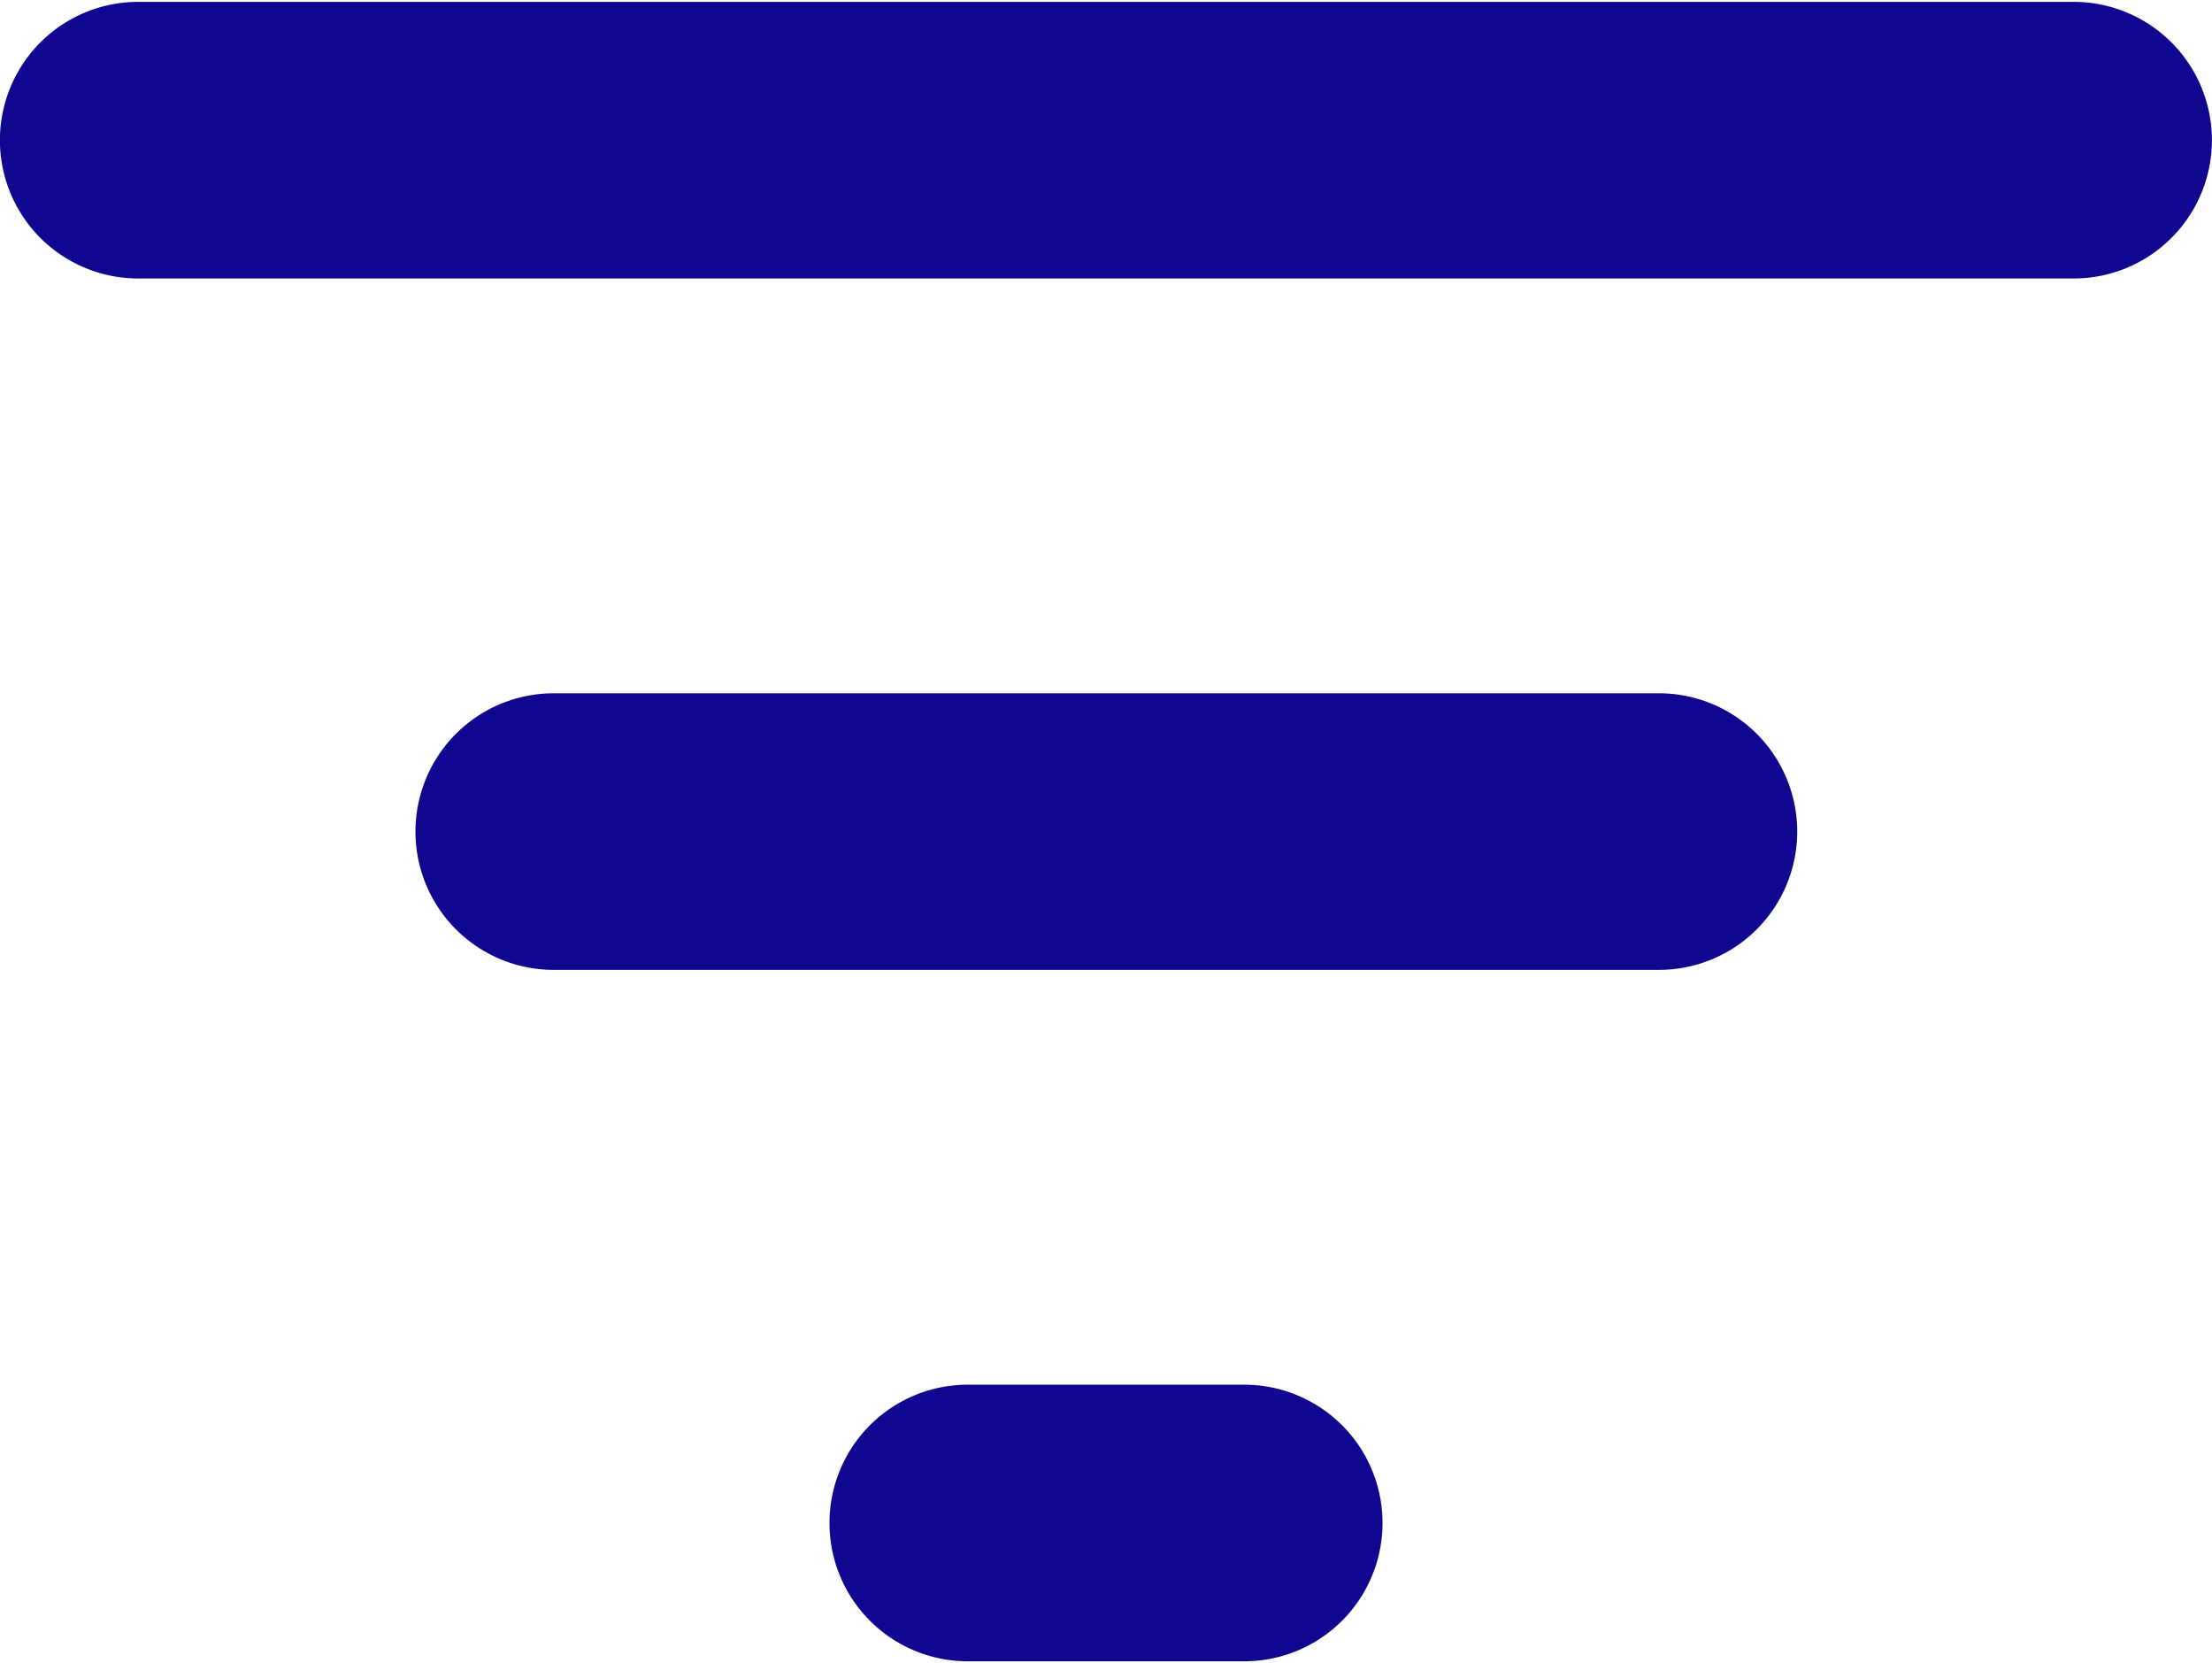 <svg xmlns="http://www.w3.org/2000/svg" xmlns:xlink="http://www.w3.org/1999/xlink" width="12.983" height="9.758" viewBox="0 0 12.983 9.758">
  <defs>
    <clipPath id="clip-path">
      <path id="Path_15422" data-name="Path 15422" d="M222.14,316h12.983v9.758H222.14Z" fill="#100690"/>
    </clipPath>
  </defs>
  <g id="filter" transform="translate(-222.14 -316)" clip-path="url(#clip-path)">
    <path id="Path_15421" data-name="Path 15421" d="M229.453,324.725a.811.811,0,0,1,0,1.623H227.83a.811.811,0,0,1,0-1.623Zm2.434-4.057a.811.811,0,1,1,0,1.623H225.4a.811.811,0,1,1,0-1.623Zm2.434-4.057a.811.811,0,1,1,0,1.623h-11.36a.811.811,0,0,1,0-1.623Z" transform="translate(-0.01 -0.6)" fill="#100690"/>
  </g>
</svg>
